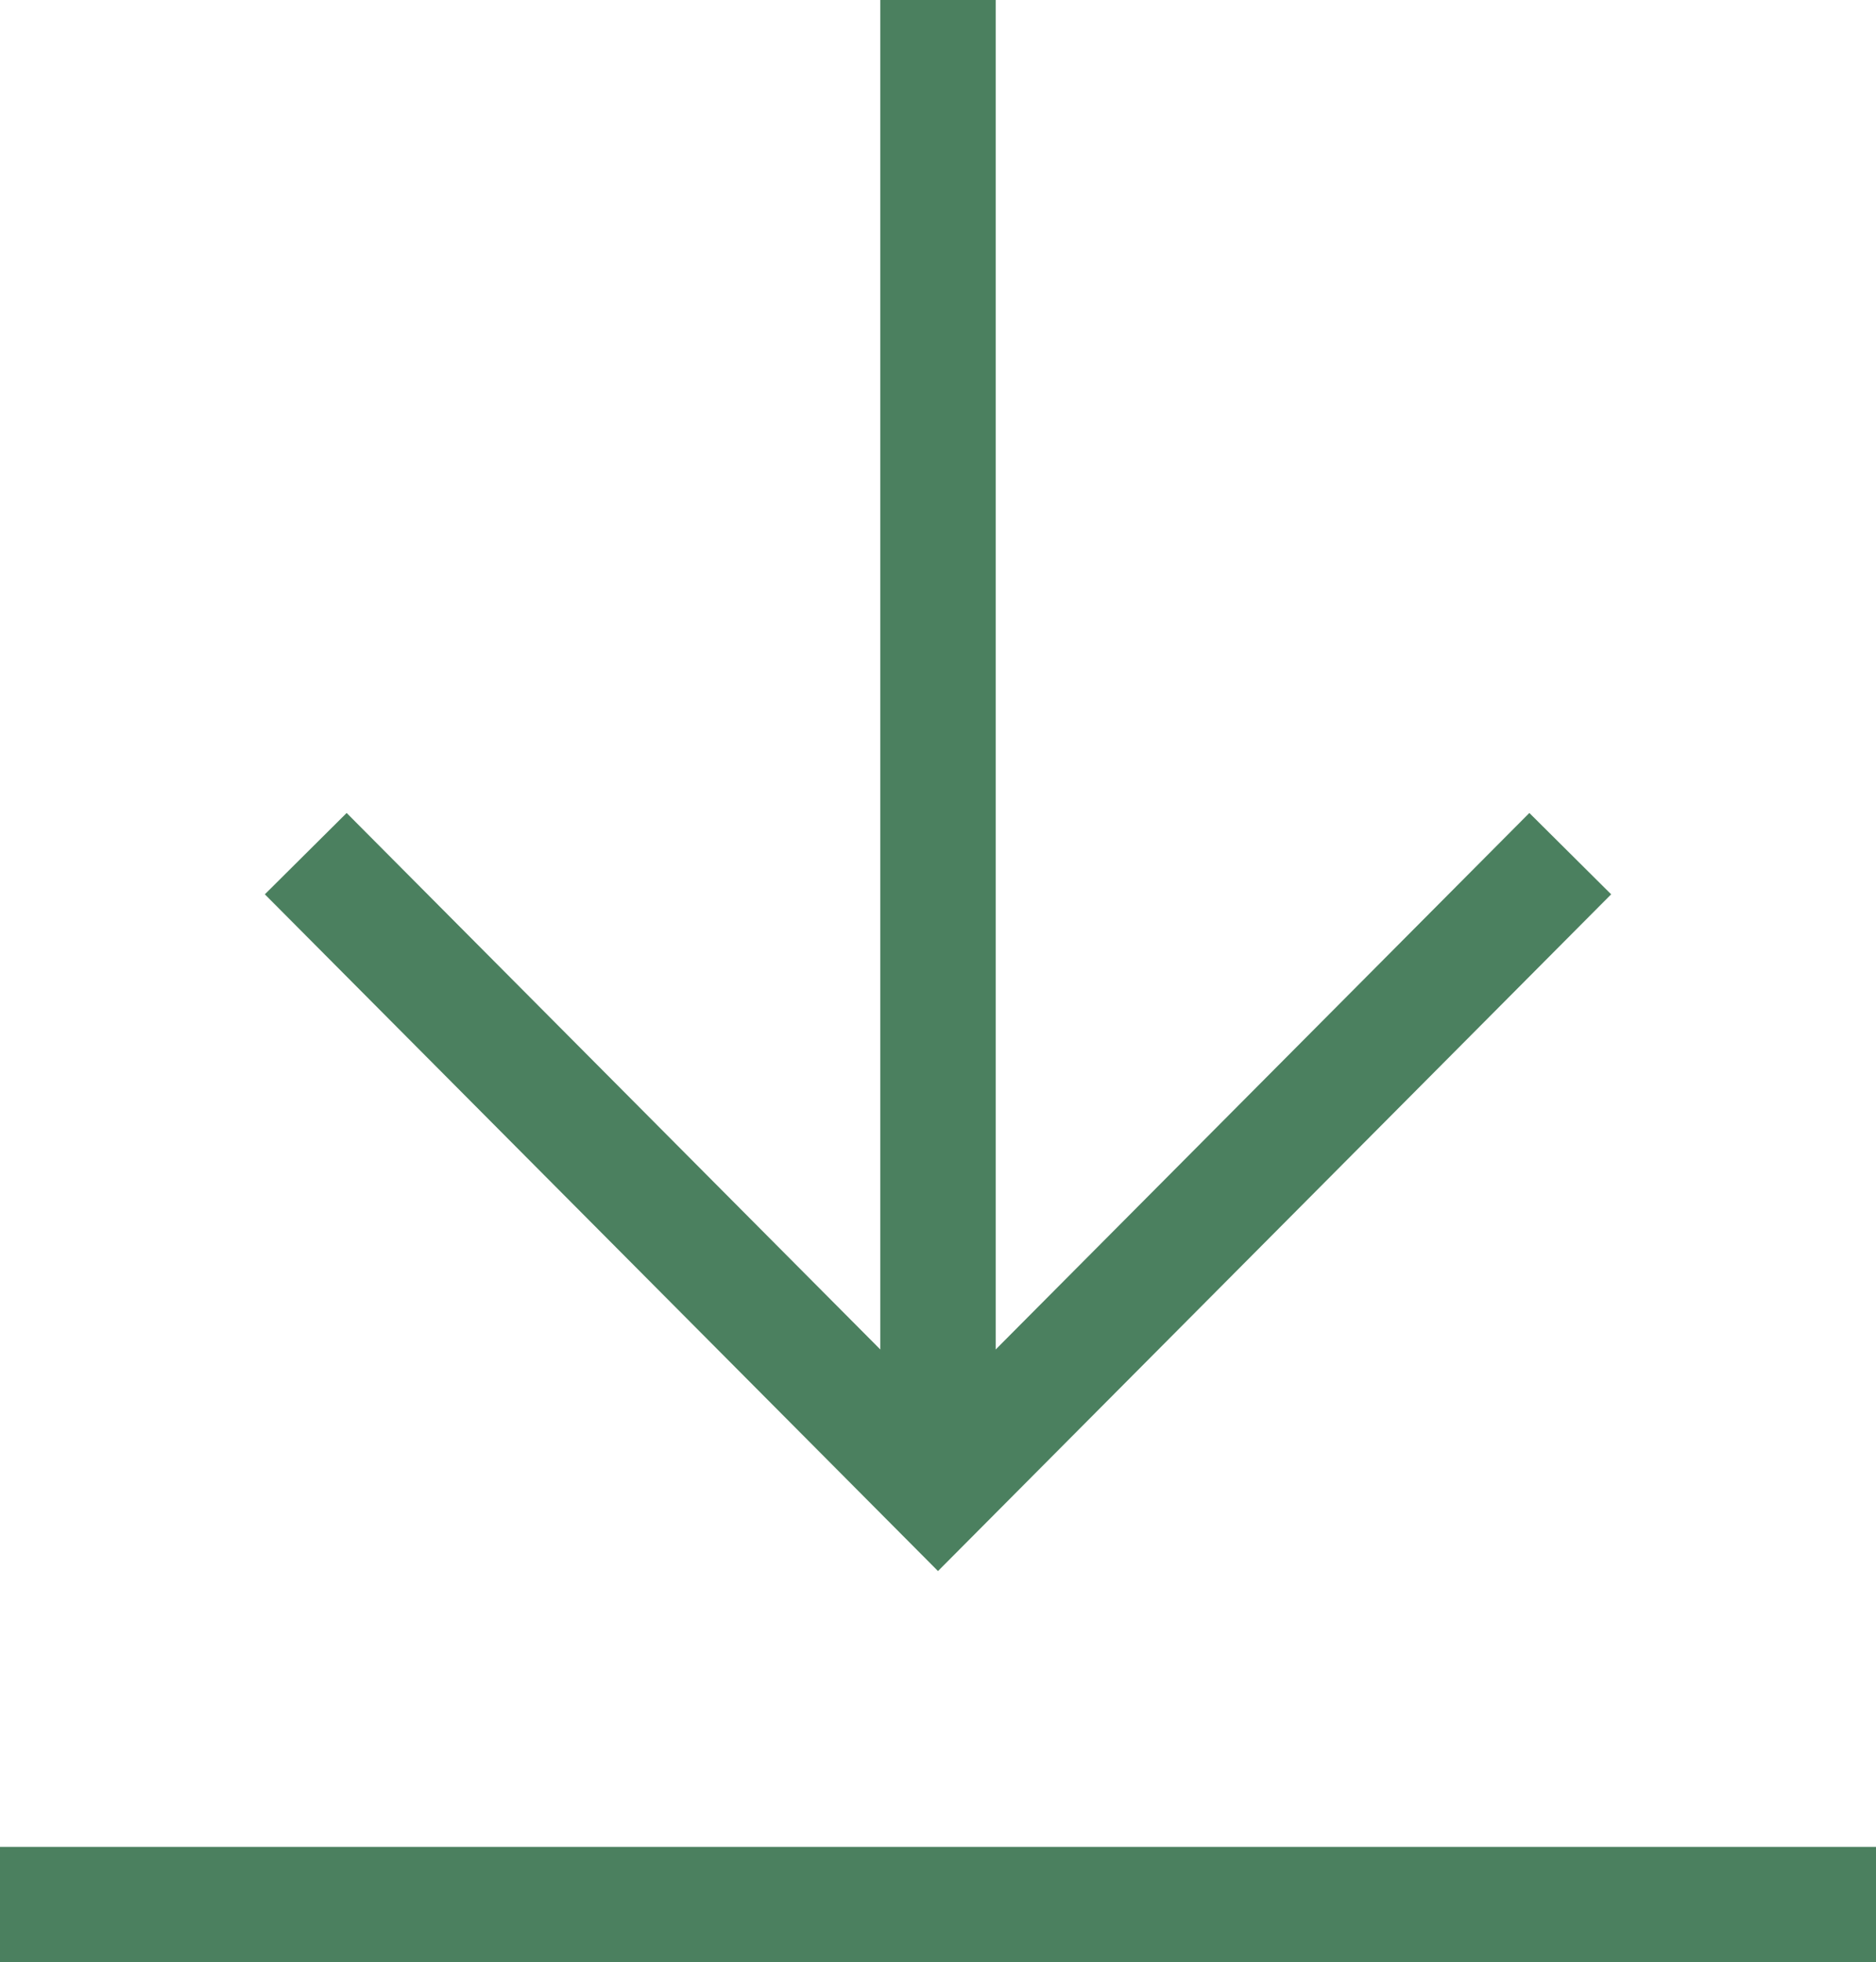 
<svg xmlns="http://www.w3.org/2000/svg" viewBox="0 0 16.26 17.01"><defs><style>.cls-1{fill:none;stroke:#4b805f;stroke-miterlimit:10;}</style></defs><g id="Layer_2" data-name="Layer 2"><g id="レイヤー_1" data-name="レイヤー 1"><line class="cls-1" y1="16.51" x2="16.26" y2="16.51"/><polyline class="cls-1" points="13.61 7.4 8.13 12.91 2.65 7.4"/><line class="cls-1" x1="8.13" y1="12.91" x2="8.13"/></g></g></svg>